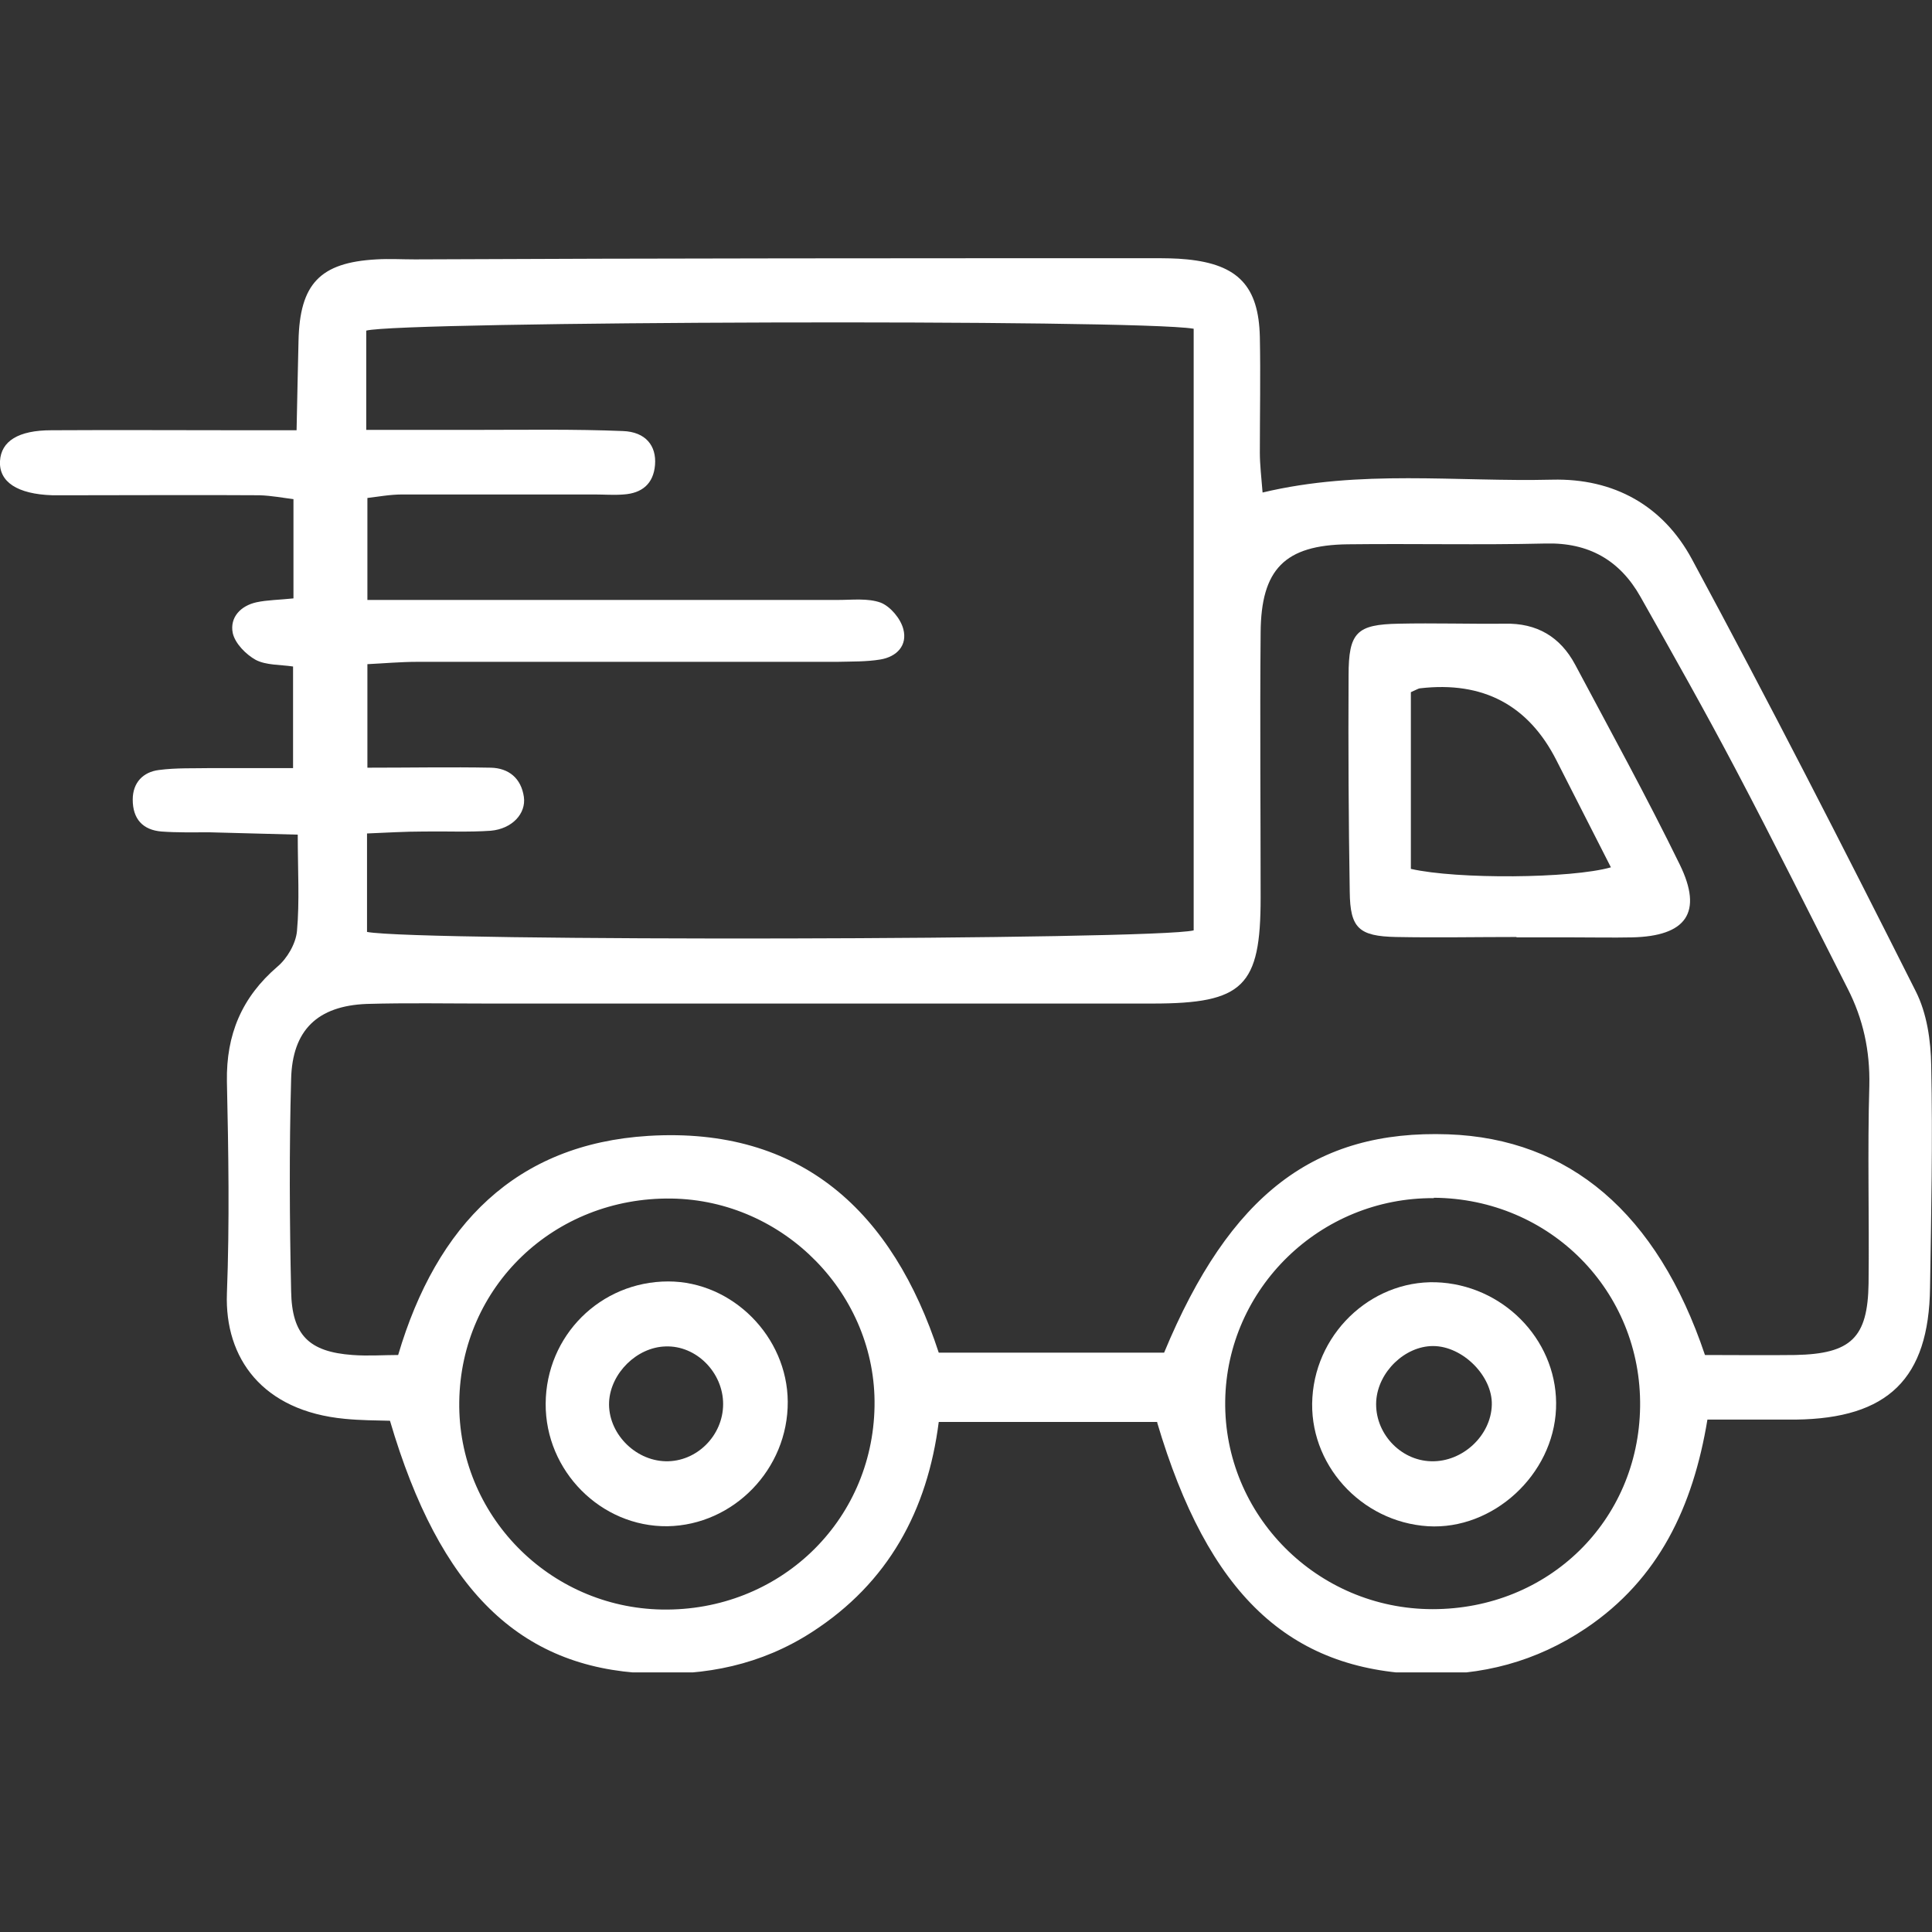 <svg version="1.0" preserveAspectRatio="xMidYMid meet" height="500" viewBox="0 0 375 375" zoomAndPan="magnify" width="500" xmlns:xlink="http://www.w3.org/1999/xlink" xmlns="http://www.w3.org/2000/svg"><rect x="0" y="0" width="375" height="375" fill="#333333" stroke="none"/><defs><clipPath id="3f6b796eb1"><path clip-rule="nonzero" d="M 0 50.113 L 375 50.113 L 375 324.613 L 0 324.613 Z M 0 50.113"></path></clipPath></defs><g clip-path="url(#3f6b796eb1)"><path fill-rule="nonzero" fill-opacity="1" d="M 224.668 276 L 182.211 276 C 180.02 293.148 172.465 307.199 157.586 316.793 C 147.766 323.137 136.961 325.328 125.477 324.801 C 100.852 323.668 85.363 308.633 75.695 275.77 C 72.977 275.695 69.953 275.695 66.934 275.395 C 50.918 273.883 43.59 263.609 44.043 251.07 C 44.57 237.32 44.344 223.57 44.043 209.898 C 43.891 200.832 46.914 193.578 53.863 187.613 C 55.75 186.023 57.414 183.156 57.641 180.738 C 58.168 174.922 57.793 168.953 57.793 162.004 C 51.672 161.852 46.234 161.699 40.719 161.551 C 37.621 161.551 34.449 161.625 31.352 161.398 C 27.727 161.098 25.762 158.98 25.762 155.203 C 25.762 151.879 27.801 149.84 30.82 149.461 C 34.223 149.008 37.695 149.16 41.098 149.086 C 46.082 149.086 51.066 149.086 56.883 149.086 L 56.883 129.367 C 54.316 128.988 51.672 129.141 49.633 128.082 C 47.742 127.027 45.629 124.91 45.176 122.871 C 44.57 119.848 46.688 117.582 49.785 116.902 C 51.898 116.449 54.09 116.449 56.961 116.148 L 56.961 96.883 C 55.07 96.656 52.73 96.203 50.387 96.129 C 38.527 96.051 26.668 96.129 14.805 96.129 C 13.219 96.129 11.711 96.129 10.121 96.129 C 3.398 95.902 -0.227 93.559 0 89.48 C 0.227 85.629 3.551 83.512 9.973 83.512 C 22.438 83.438 34.902 83.512 47.441 83.512 C 50.465 83.512 53.562 83.512 57.566 83.512 C 57.715 77.242 57.793 71.727 57.941 66.211 C 58.168 55.109 62.098 50.953 73.051 50.348 C 75.543 50.199 78.035 50.348 80.531 50.348 C 128.273 50.121 176.016 50.121 223.836 50.121 C 226.027 50.121 228.219 50.121 230.41 50.348 C 240.305 51.332 244.309 55.562 244.535 65.383 C 244.688 72.859 244.535 80.34 244.535 87.816 C 244.535 90.234 244.836 92.652 245.066 95.598 C 264.027 91.066 282.684 93.559 301.27 93.105 C 313.281 92.805 322.801 98.168 328.391 108.516 C 343.348 136.242 357.699 164.27 371.828 192.371 C 374.02 196.676 374.773 201.965 374.848 206.875 C 375.152 221.23 374.848 235.582 374.621 249.934 C 374.395 267.613 366.465 275.316 348.559 275.543 C 342.969 275.543 337.453 275.543 331.41 275.543 C 328.617 292.465 321.969 306.52 307.84 316.035 C 298.172 322.531 287.594 325.328 275.961 324.949 C 250.203 324.195 234.488 309.465 224.594 276.074 Z M 330.656 263.004 C 336.773 263.004 342.59 263.078 348.484 263.004 C 359.285 262.777 362.535 259.68 362.688 249.105 C 362.836 236.336 362.461 223.496 362.836 210.727 C 362.988 203.93 361.629 197.734 358.605 191.844 C 351.43 177.715 344.328 163.438 336.926 149.387 C 330.957 138.055 324.688 126.949 318.418 115.844 C 314.414 108.742 308.371 105.27 299.984 105.496 C 287.219 105.797 274.449 105.496 261.609 105.648 C 249.371 105.797 244.762 110.48 244.688 122.797 C 244.535 139.945 244.688 157.094 244.688 174.242 C 244.688 191.465 241.363 194.789 223.688 194.789 C 180.625 194.789 137.641 194.789 94.582 194.789 C 86.801 194.789 79.02 194.637 71.164 194.863 C 61.645 195.242 56.734 199.926 56.508 209.445 C 56.129 223.117 56.203 236.867 56.508 250.617 C 56.656 259.152 59.98 262.398 68.441 263.004 C 71.465 263.23 74.488 263.004 77.281 263.004 C 84.762 237.699 100.172 222.059 125.855 220.473 C 155.621 218.66 173.297 235.281 182.211 262.551 L 225.953 262.551 C 238.719 231.805 255.188 219.266 281.098 220.172 C 304.516 221.004 321.664 235.355 330.957 263.078 Z M 231.617 63.797 C 220.211 61.906 77.887 62.359 71.086 64.172 L 71.086 83.438 C 78.715 83.438 85.742 83.438 92.844 83.438 C 102.211 83.438 111.578 83.285 120.871 83.664 C 125.328 83.812 127.441 86.535 127.141 90.234 C 126.84 93.938 124.57 95.75 121.02 95.977 C 119.133 96.129 117.246 95.977 115.43 95.977 C 102.965 95.977 90.5 95.977 78.035 95.977 C 75.695 95.977 73.277 96.43 71.312 96.656 L 71.312 116.449 C 75.469 116.449 78.793 116.449 82.191 116.449 C 109.012 116.449 135.828 116.449 162.645 116.449 C 165.441 116.449 168.465 116.07 170.957 116.977 C 172.844 117.734 174.809 120.074 175.336 122.113 C 176.168 125.289 174.055 127.48 170.879 128.008 C 168.16 128.461 165.289 128.387 162.496 128.461 C 135.375 128.461 108.254 128.461 81.059 128.461 C 77.734 128.461 74.484 128.762 71.312 128.914 L 71.312 149.008 C 79.773 149.008 87.555 148.859 95.262 149.008 C 98.734 149.086 101.152 151.047 101.684 154.676 C 102.137 157.922 99.414 160.871 95.262 161.246 C 90.953 161.551 86.496 161.324 82.191 161.398 C 78.566 161.398 74.941 161.625 71.238 161.777 L 71.238 180.887 C 81.285 182.777 224.215 182.477 231.691 180.586 L 231.691 63.797 Z M 278.305 232.559 C 256.246 232.41 238.113 250.086 237.812 271.918 C 237.512 294.055 255.641 312.336 278.078 312.336 C 300.512 312.336 318.039 295.262 318.344 273.051 C 318.645 250.617 300.891 232.637 278.305 232.484 Z M 130.312 232.637 C 107.574 232.332 89.445 249.707 89.141 272.07 C 88.84 293.977 106.516 312.031 128.5 312.41 C 151.164 312.789 169.371 295.414 169.746 272.977 C 170.125 251.297 152.223 232.938 130.312 232.637 Z M 130.312 232.637" fill="#ffffff"></path></g><path fill-rule="nonzero" fill-opacity="1" d="M 294.32 181.871 C 286.539 181.871 278.758 182.02 270.977 181.871 C 263.723 181.719 262.062 180.133 261.984 173.105 C 261.758 159.133 261.684 145.156 261.758 131.105 C 261.758 122.719 263.348 121.207 271.504 121.059 C 278.379 120.906 285.18 121.133 292.055 121.059 C 298.324 120.906 302.855 123.625 305.727 128.988 C 312.602 141.906 319.625 154.676 326.047 167.82 C 330.582 177.109 327.332 181.719 316.754 181.945 C 313.055 182.02 309.277 181.945 305.574 181.945 C 301.875 181.945 298.098 181.945 294.395 181.945 Z M 273.848 134.277 L 273.848 168.648 C 282.762 170.691 304.973 170.539 312.676 168.348 C 309.125 161.324 305.574 154.449 302.102 147.574 C 296.66 136.848 287.848 132.188 275.66 133.598 C 275.359 133.598 275.055 133.824 273.848 134.352 Z M 273.848 134.277" fill="#ffffff"></path><path fill-rule="nonzero" fill-opacity="1" d="M 277.172 296.242 C 264.102 295.414 253.902 284.082 254.734 271.238 C 255.566 258.094 267.047 247.895 279.891 248.953 C 292.656 250.012 302.555 260.891 302.023 273.43 C 301.496 286.273 289.785 297 277.172 296.242 Z M 277.852 283.629 C 283.895 283.777 289.41 278.641 289.559 272.676 C 289.711 267.082 283.895 261.266 278.152 261.266 C 272.715 261.266 267.5 266.254 267.125 271.918 C 266.746 278.039 271.73 283.477 277.773 283.629 Z M 277.852 283.629" fill="#ffffff"></path><path fill-rule="nonzero" fill-opacity="1" d="M 152.902 272.07 C 152.977 285.141 142.398 296.016 129.559 296.242 C 116.641 296.395 105.836 285.516 105.914 272.449 C 105.988 259.227 116.562 248.727 129.707 248.727 C 142.172 248.727 152.824 259.453 152.902 272.07 Z M 140.359 272.523 C 140.359 266.402 135.148 261.117 129.18 261.344 C 123.59 261.492 118.527 266.555 118.227 272.07 C 117.926 278.039 123.137 283.477 129.18 283.629 C 135.223 283.777 140.359 278.641 140.359 272.523 Z M 140.359 272.523" fill="#ffffff"></path></svg>